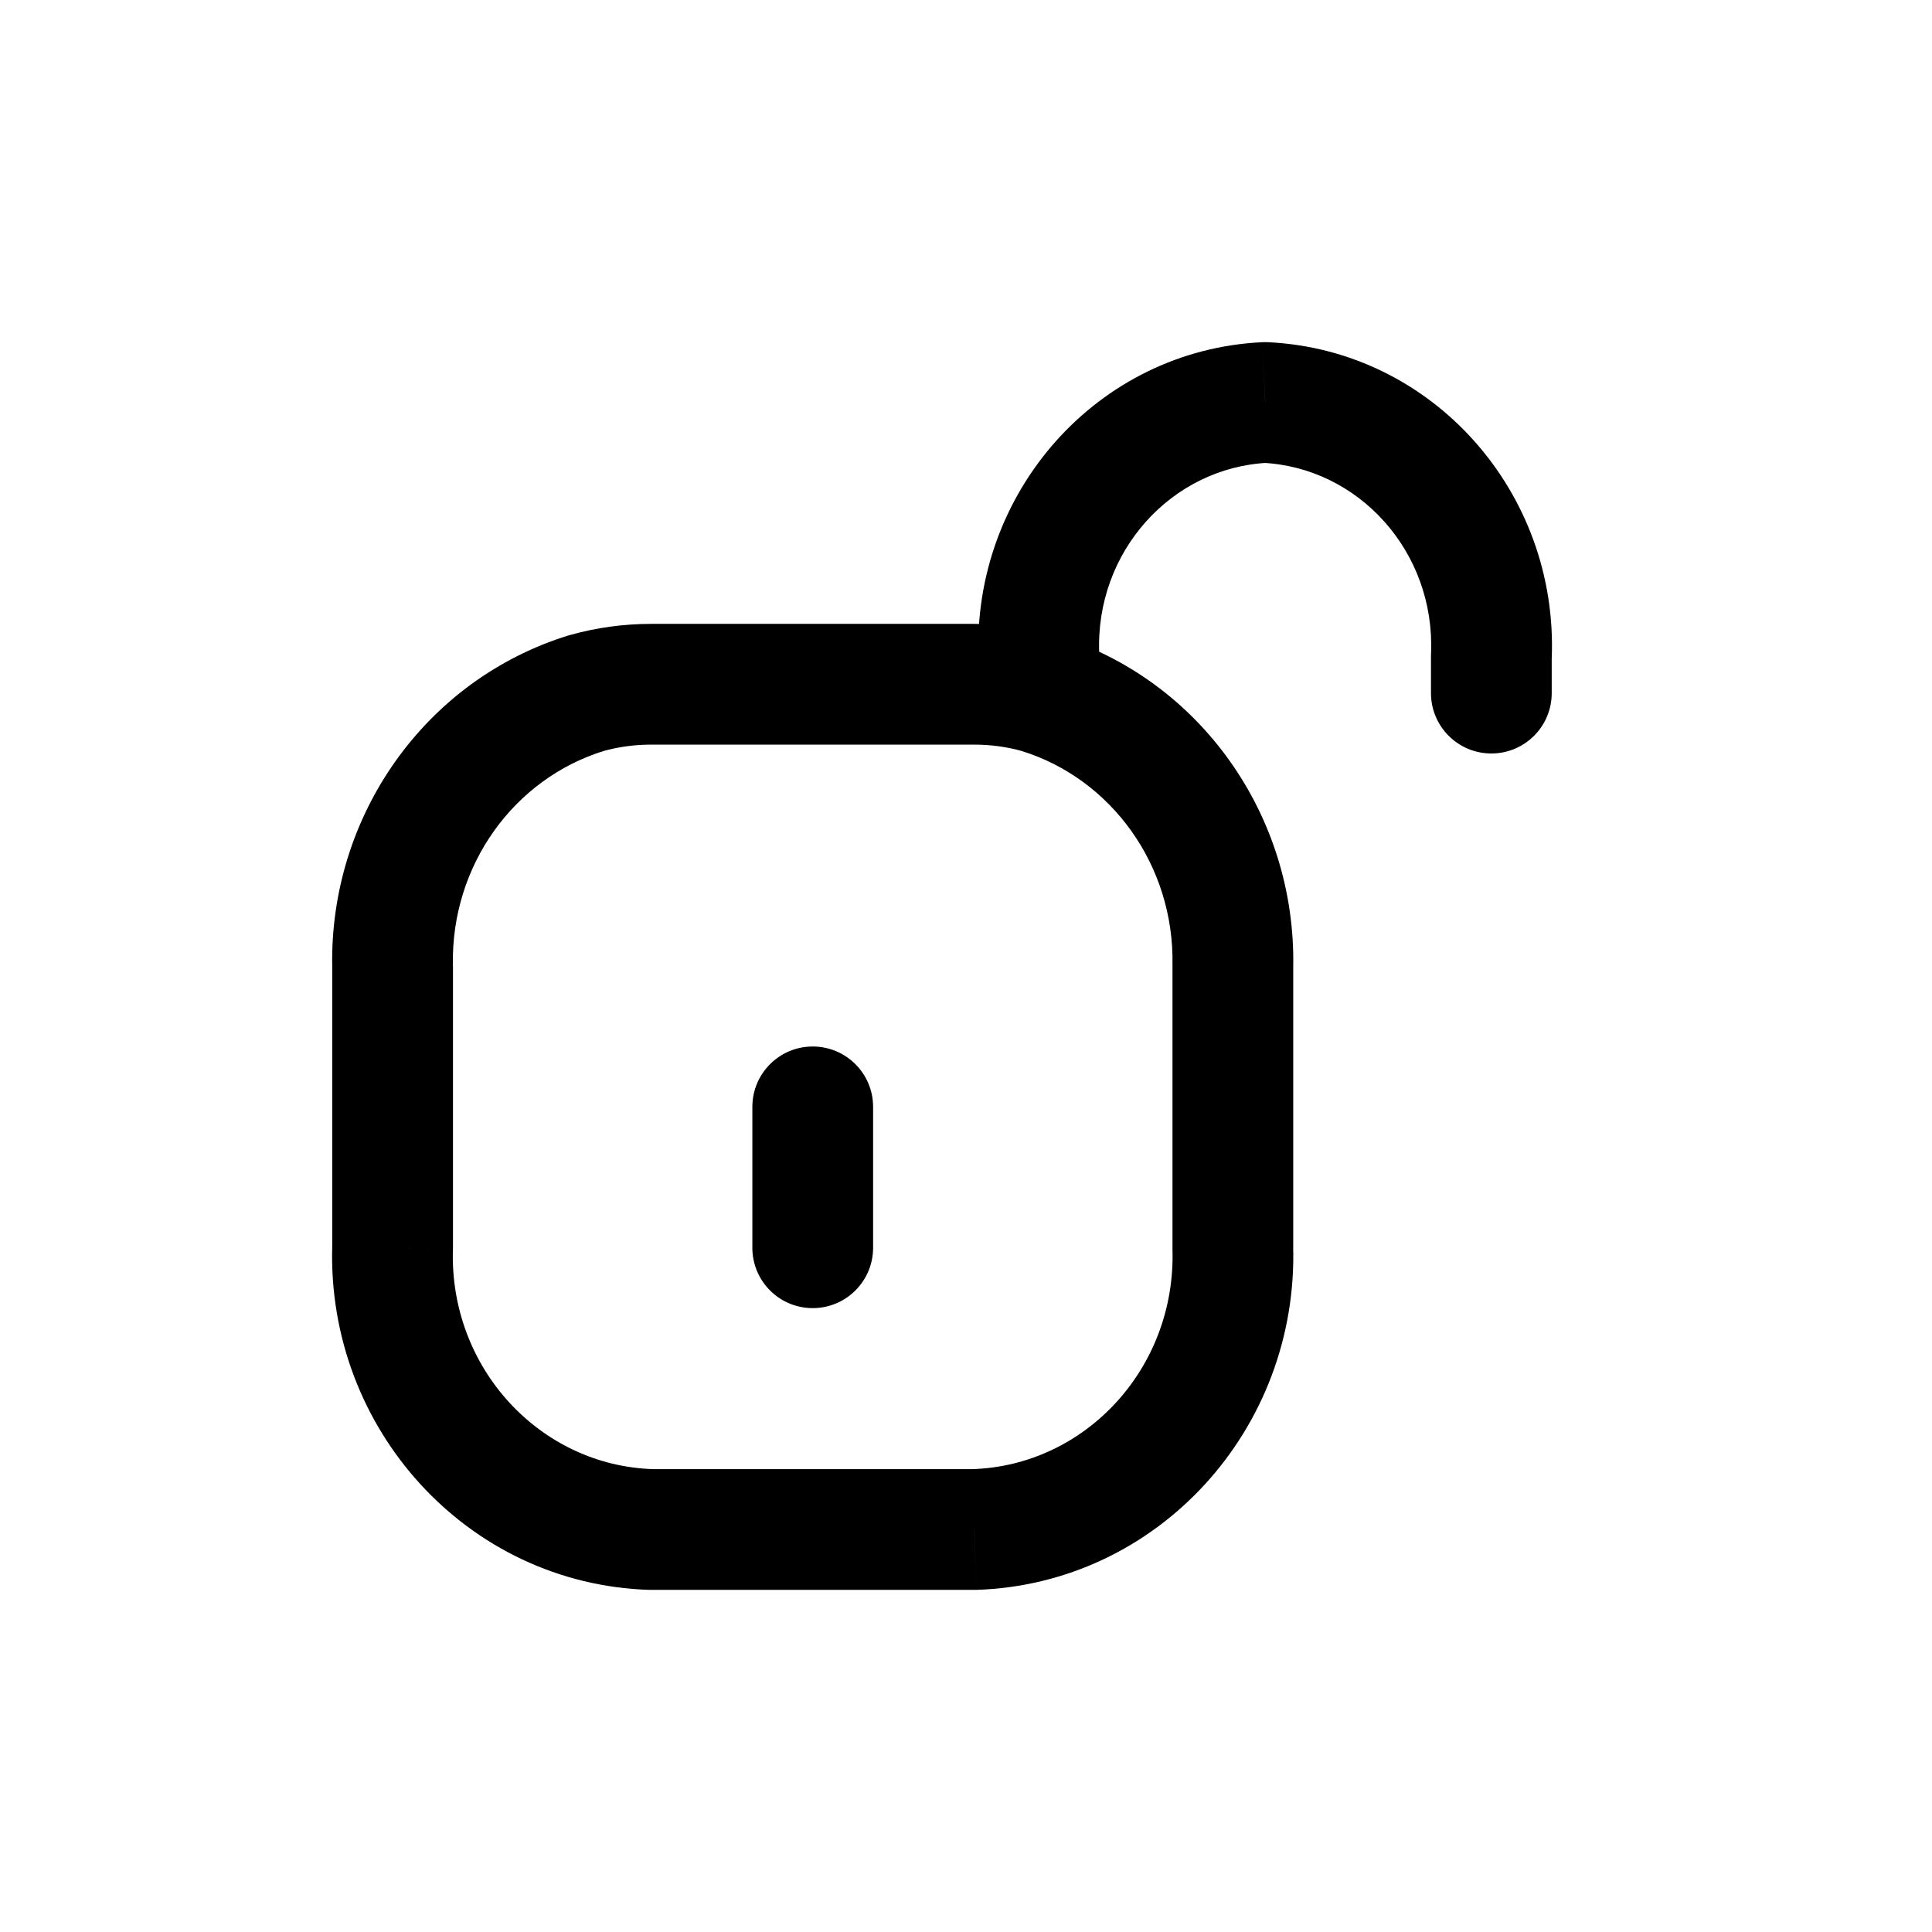 <?xml version="1.0" encoding="utf-8"?>
<svg width="800px" height="800px" viewBox="0 0 24 24" fill="none" xmlns="http://www.w3.org/2000/svg">
<path d="M9.346 15.5C9.346 15.914 9.681 16.25 10.096 16.25C10.51 16.25 10.846 15.914 10.846 15.5H9.346ZM10.846 13.75C10.846 13.336 10.51 13 10.096 13C9.681 13 9.346 13.336 9.346 13.75H10.846ZM12.156 8.61C12.156 9.024 12.491 9.36 12.906 9.36C13.32 9.36 13.656 9.024 13.656 8.61H12.156ZM12.906 8.15H13.656C13.656 8.14 13.655 8.129 13.655 8.119L12.906 8.15ZM15.717 5L15.752 4.251C15.729 4.25 15.705 4.25 15.681 4.251L15.717 5ZM18.526 8.15L17.777 8.119C17.777 8.129 17.776 8.14 17.776 8.15H18.526ZM17.776 8.61C17.776 9.024 18.112 9.36 18.526 9.36C18.941 9.36 19.276 9.024 19.276 8.61H17.776ZM12.906 8.61L13.127 7.893C13.12 7.891 13.114 7.89 13.108 7.888L12.906 8.61ZM12.102 8.5L12.102 9.25L12.103 9.25L12.102 8.5ZM8.088 8.5L8.087 9.25H8.088V8.5ZM7.285 8.61L7.083 7.888C7.076 7.89 7.07 7.891 7.064 7.893L7.285 8.61ZM4.877 12L5.627 12L5.626 11.986L4.877 12ZM4.877 15.5L5.626 15.522C5.626 15.515 5.627 15.507 5.627 15.5H4.877ZM8.088 19L8.065 19.75C8.072 19.75 8.08 19.75 8.088 19.75V19ZM12.103 19V19.75C12.111 19.75 12.119 19.75 12.127 19.75L12.103 19ZM15.315 15.5H14.565C14.565 15.507 14.565 15.515 14.565 15.522L15.315 15.5ZM15.315 12L14.565 11.986V12H15.315ZM10.846 15.5V13.75H9.346V15.5H10.846ZM13.656 8.61V8.15H12.156V8.61H13.656ZM13.655 8.119C13.602 6.849 14.559 5.806 15.752 5.749L15.681 4.251C13.629 4.348 12.071 6.122 12.156 8.181L13.655 8.119ZM15.681 5.749C16.874 5.806 17.83 6.849 17.777 8.119L19.276 8.181C19.361 6.122 17.804 4.349 15.752 4.251L15.681 5.749ZM17.776 8.15V8.61H19.276V8.15H17.776ZM13.108 7.888C12.78 7.796 12.442 7.75 12.101 7.75L12.103 9.25C12.306 9.25 12.508 9.277 12.703 9.332L13.108 7.888ZM12.102 7.75H8.088V9.25H12.102V7.75ZM8.089 7.75C7.749 7.75 7.41 7.796 7.083 7.888L7.487 9.332C7.683 9.277 7.885 9.25 8.087 9.25L8.089 7.75ZM7.064 7.893C5.281 8.443 4.091 10.135 4.127 12.014L5.626 11.986C5.603 10.753 6.382 9.673 7.506 9.327L7.064 7.893ZM4.127 12V15.5H5.627V12H4.127ZM4.127 15.478C4.061 17.749 5.805 19.678 8.065 19.75L8.112 18.25C6.714 18.206 5.583 17.002 5.626 15.522L4.127 15.478ZM8.088 19.75H12.103V18.25H8.088V19.75ZM12.127 19.75C14.387 19.678 16.131 17.749 16.064 15.478L14.565 15.522C14.608 17.002 13.477 18.206 12.08 18.25L12.127 19.75ZM16.065 15.5V12H14.565V15.5H16.065ZM16.065 12.014C16.1 10.134 14.91 8.443 13.127 7.893L12.685 9.327C13.808 9.673 14.588 10.753 14.565 11.986L16.065 12.014Z" fill="#000000"/>
</svg>